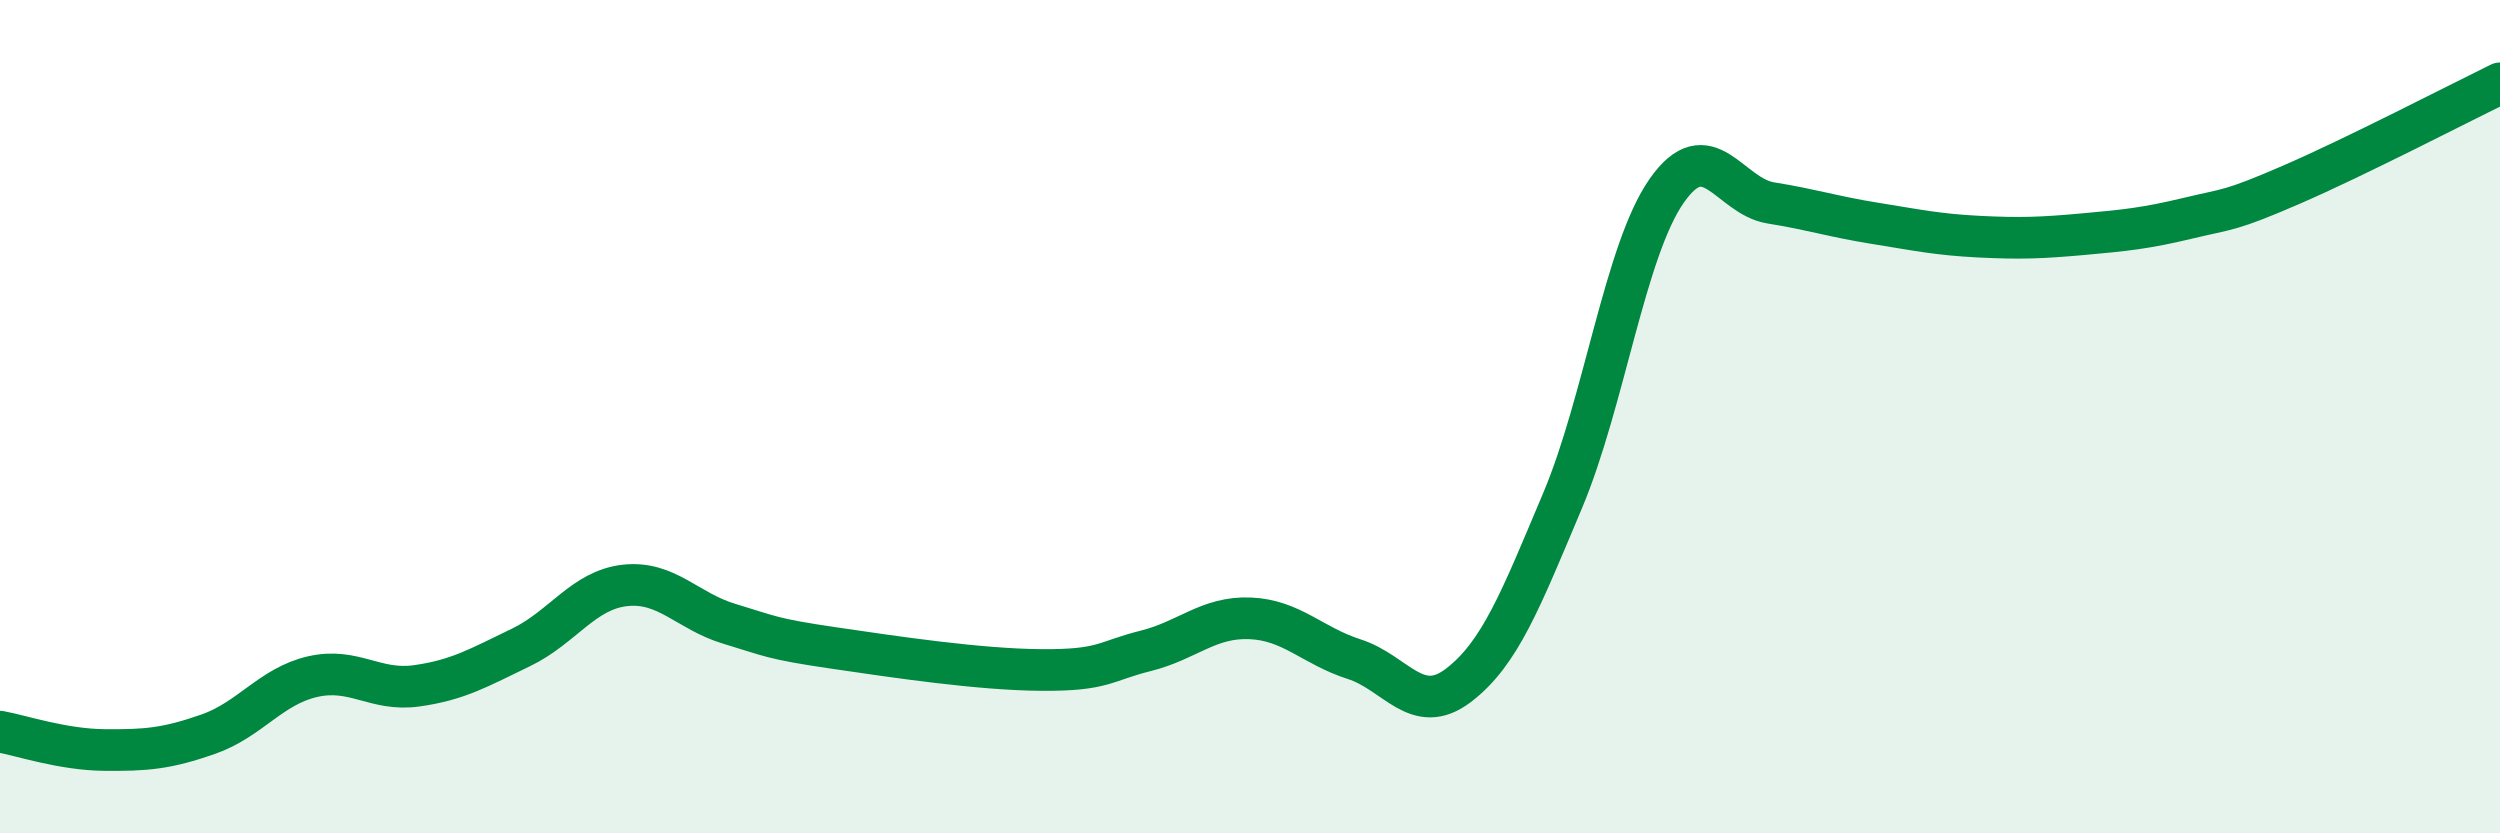 
    <svg width="60" height="20" viewBox="0 0 60 20" xmlns="http://www.w3.org/2000/svg">
      <path
        d="M 0,17.56 C 0.5,17.65 1.5,17.99 2.5,18 C 3.5,18.01 4,17.97 5,17.62 C 6,17.27 6.5,16.47 7.5,16.24 C 8.5,16.01 9,16.6 10,16.46 C 11,16.32 11.5,16.02 12.5,15.54 C 13.5,15.06 14,14.16 15,14.05 C 16,13.94 16.5,14.67 17.5,14.97 C 18.5,15.27 18.5,15.33 20,15.55 C 21.5,15.77 23.5,16.07 25,16.08 C 26.5,16.09 26.5,15.87 27.5,15.62 C 28.5,15.37 29,14.8 30,14.84 C 31,14.88 31.5,15.5 32.5,15.82 C 33.5,16.14 34,17.21 35,16.45 C 36,15.69 36.5,14.39 37.5,12.02 C 38.5,9.65 39,6.01 40,4.58 C 41,3.15 41.5,4.71 42.5,4.87 C 43.5,5.03 44,5.2 45,5.36 C 46,5.52 46.5,5.63 47.5,5.68 C 48.5,5.73 49,5.71 50,5.62 C 51,5.53 51.5,5.48 52.5,5.24 C 53.5,5 53.5,5.08 55,4.43 C 56.5,3.78 59,2.49 60,2L60 20L0 20Z"
        fill="#008740"
        opacity="0.1"
        stroke-linecap="round"
        stroke-linejoin="round"
      />
      <path
        d="M 0,17.56 C 0.5,17.65 1.5,17.99 2.5,18 C 3.5,18.01 4,17.97 5,17.62 C 6,17.27 6.5,16.47 7.5,16.24 C 8.5,16.01 9,16.6 10,16.46 C 11,16.32 11.5,16.02 12.5,15.54 C 13.5,15.06 14,14.16 15,14.05 C 16,13.94 16.5,14.67 17.5,14.97 C 18.5,15.27 18.5,15.33 20,15.55 C 21.5,15.77 23.5,16.07 25,16.08 C 26.5,16.09 26.5,15.87 27.5,15.62 C 28.5,15.37 29,14.8 30,14.84 C 31,14.88 31.5,15.5 32.5,15.82 C 33.5,16.14 34,17.21 35,16.45 C 36,15.69 36.5,14.39 37.5,12.02 C 38.5,9.65 39,6.01 40,4.58 C 41,3.15 41.5,4.71 42.5,4.87 C 43.5,5.03 44,5.2 45,5.36 C 46,5.52 46.5,5.63 47.5,5.68 C 48.5,5.73 49,5.71 50,5.62 C 51,5.53 51.5,5.48 52.5,5.24 C 53.5,5 53.5,5.08 55,4.43 C 56.5,3.78 59,2.49 60,2"
        stroke="#008740"
        stroke-width="1"
        fill="none"
        stroke-linecap="round"
        stroke-linejoin="round"
      />
    </svg>
  